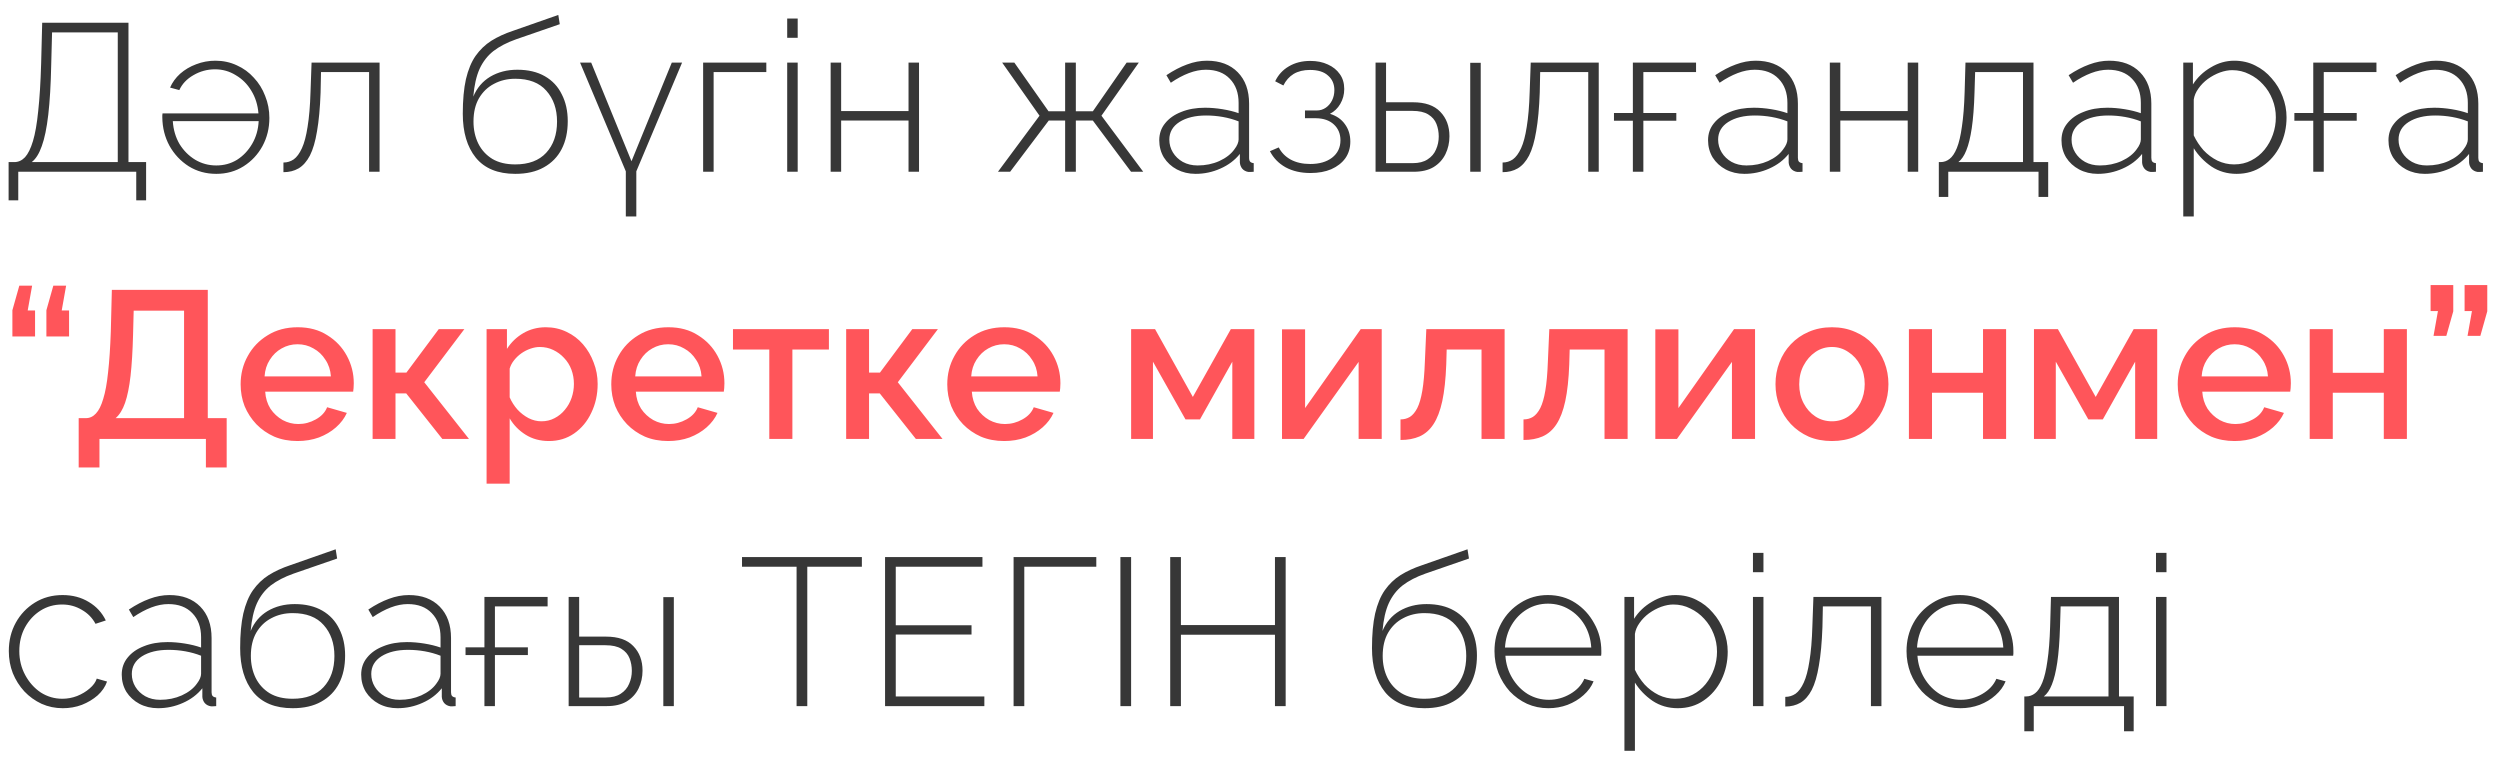 <?xml version="1.0" encoding="UTF-8"?> <svg xmlns="http://www.w3.org/2000/svg" width="131" height="40" viewBox="0 0 131 40" fill="none"><path d="M0.451 10.496V8.494H0.748C0.961 8.494 1.148 8.41 1.309 8.241C1.47 8.065 1.61 7.783 1.727 7.394C1.844 7.005 1.936 6.481 2.002 5.821C2.075 5.154 2.127 4.321 2.156 3.324L2.211 1.19H6.732V8.494H7.656V10.496H7.139V9H0.957V10.496H0.451ZM1.661 8.494H6.171V1.696H2.728L2.684 3.379C2.662 4.435 2.611 5.311 2.53 6.008C2.449 6.705 2.336 7.255 2.189 7.658C2.05 8.054 1.874 8.333 1.661 8.494ZM11.332 9.11C10.797 9.11 10.316 8.978 9.891 8.714C9.466 8.443 9.128 8.083 8.879 7.636C8.637 7.189 8.512 6.694 8.505 6.151C8.505 6.122 8.505 6.089 8.505 6.052C8.512 6.008 8.516 5.971 8.516 5.942H13.543C13.506 5.495 13.382 5.099 13.169 4.754C12.964 4.409 12.692 4.138 12.355 3.94C12.025 3.735 11.662 3.632 11.266 3.632C10.863 3.632 10.485 3.735 10.133 3.94C9.788 4.138 9.543 4.398 9.396 4.721L8.912 4.589C9.029 4.318 9.205 4.076 9.44 3.863C9.682 3.65 9.961 3.485 10.276 3.368C10.599 3.243 10.936 3.181 11.288 3.181C11.691 3.181 12.065 3.262 12.41 3.423C12.755 3.577 13.052 3.793 13.301 4.072C13.558 4.343 13.756 4.662 13.895 5.029C14.042 5.388 14.115 5.773 14.115 6.184C14.115 6.719 13.994 7.211 13.752 7.658C13.51 8.098 13.18 8.45 12.762 8.714C12.344 8.978 11.867 9.11 11.332 9.11ZM11.332 8.67C11.735 8.67 12.098 8.571 12.421 8.373C12.744 8.168 13.008 7.889 13.213 7.537C13.418 7.185 13.532 6.789 13.554 6.349H9.055C9.084 6.796 9.202 7.196 9.407 7.548C9.62 7.893 9.895 8.168 10.232 8.373C10.569 8.571 10.936 8.67 11.332 8.67ZM14.852 9.022V8.516C15.05 8.516 15.23 8.461 15.391 8.351C15.553 8.234 15.695 8.039 15.82 7.768C15.945 7.497 16.044 7.123 16.117 6.646C16.198 6.162 16.249 5.553 16.271 4.82L16.326 3.28H19.89V9H19.34V3.775H16.821L16.799 4.853C16.77 5.66 16.707 6.334 16.612 6.877C16.524 7.412 16.399 7.838 16.238 8.153C16.077 8.461 15.879 8.685 15.644 8.824C15.417 8.956 15.153 9.022 14.852 9.022ZM27 9.11C26.084 9.11 25.394 8.828 24.932 8.263C24.478 7.698 24.25 6.932 24.25 5.964C24.25 5.245 24.305 4.64 24.415 4.149C24.533 3.65 24.701 3.243 24.921 2.928C25.149 2.605 25.424 2.341 25.746 2.136C26.076 1.931 26.45 1.758 26.868 1.619L29.255 0.783L29.332 1.267L27.044 2.059C26.568 2.228 26.172 2.433 25.856 2.675C25.548 2.917 25.306 3.229 25.13 3.61C24.962 3.984 24.852 4.468 24.8 5.062C24.991 4.607 25.288 4.259 25.691 4.017C26.102 3.775 26.575 3.654 27.11 3.654C27.675 3.654 28.155 3.768 28.551 3.995C28.947 4.222 29.244 4.541 29.442 4.952C29.648 5.355 29.75 5.821 29.75 6.349C29.75 6.914 29.644 7.401 29.431 7.812C29.219 8.223 28.907 8.542 28.496 8.769C28.093 8.996 27.594 9.11 27 9.11ZM27 8.615C27.704 8.615 28.243 8.413 28.617 8.01C28.999 7.599 29.189 7.053 29.189 6.371C29.189 5.711 29.002 5.172 28.628 4.754C28.262 4.336 27.719 4.127 27 4.127C26.59 4.127 26.219 4.215 25.889 4.391C25.559 4.56 25.295 4.813 25.097 5.15C24.907 5.48 24.811 5.887 24.811 6.371C24.811 6.796 24.896 7.181 25.064 7.526C25.233 7.863 25.479 8.131 25.801 8.329C26.124 8.52 26.524 8.615 27 8.615ZM32.793 11.343V8.978L30.395 3.28H30.978L33.09 8.45L35.202 3.28H35.741L33.343 8.978V11.343H32.793ZM36.844 9V3.28H40.155V3.775H37.394V9H36.844ZM41.249 9V3.28H41.799V9H41.249ZM41.249 1.982V0.97H41.799V1.982H41.249ZM43.526 9V3.28H44.076V5.821H47.607V3.28H48.157V9H47.607V6.316H44.076V9H43.526ZM52.293 9L54.471 6.063L52.513 3.28H53.151L54.944 5.832H55.813V3.28H56.374V5.832H57.265L59.036 3.28H59.674L57.716 6.063L59.905 9H59.267L57.265 6.316H56.374V9H55.813V6.316H54.955L52.931 9H52.293ZM60.745 7.35C60.745 7.005 60.848 6.708 61.053 6.459C61.259 6.202 61.541 6.004 61.9 5.865C62.26 5.718 62.674 5.645 63.143 5.645C63.437 5.645 63.741 5.671 64.056 5.722C64.372 5.773 64.654 5.843 64.903 5.931V5.392C64.903 4.864 64.749 4.442 64.441 4.127C64.141 3.812 63.723 3.654 63.187 3.654C62.901 3.654 62.604 3.713 62.296 3.83C61.988 3.947 61.673 4.116 61.35 4.336L61.119 3.94C61.493 3.691 61.853 3.504 62.197 3.379C62.549 3.247 62.898 3.181 63.242 3.181C63.924 3.181 64.463 3.383 64.859 3.786C65.255 4.189 65.453 4.739 65.453 5.436V8.274C65.453 8.362 65.472 8.428 65.508 8.472C65.552 8.516 65.615 8.542 65.695 8.549V9C65.629 9.007 65.574 9.011 65.53 9.011C65.486 9.011 65.45 9.011 65.42 9.011C65.281 8.989 65.171 8.93 65.09 8.835C65.017 8.74 64.977 8.633 64.969 8.516V8.065C64.705 8.395 64.364 8.652 63.946 8.835C63.536 9.018 63.103 9.11 62.648 9.11C62.289 9.11 61.963 9.033 61.669 8.879C61.383 8.725 61.156 8.516 60.987 8.252C60.826 7.981 60.745 7.68 60.745 7.35ZM64.683 7.823C64.757 7.728 64.812 7.636 64.848 7.548C64.885 7.46 64.903 7.379 64.903 7.306V6.36C64.639 6.257 64.364 6.18 64.078 6.129C63.792 6.078 63.499 6.052 63.198 6.052C62.626 6.052 62.161 6.166 61.801 6.393C61.449 6.62 61.273 6.928 61.273 7.317C61.273 7.559 61.336 7.783 61.46 7.988C61.585 8.193 61.757 8.358 61.977 8.483C62.205 8.608 62.465 8.67 62.758 8.67C63.169 8.67 63.547 8.593 63.891 8.439C64.243 8.278 64.507 8.072 64.683 7.823ZM68.667 9.066C68.168 9.066 67.735 8.967 67.369 8.769C67.002 8.564 66.727 8.281 66.544 7.922L67.006 7.724C67.145 7.995 67.354 8.208 67.633 8.362C67.919 8.516 68.26 8.593 68.656 8.593C69.132 8.593 69.514 8.483 69.8 8.263C70.093 8.036 70.24 7.731 70.24 7.35C70.24 7.013 70.126 6.738 69.899 6.525C69.671 6.312 69.36 6.202 68.964 6.195H68.381V5.788H69.008C69.176 5.788 69.33 5.74 69.47 5.645C69.609 5.55 69.719 5.421 69.8 5.26C69.88 5.099 69.921 4.919 69.921 4.721C69.921 4.406 69.811 4.153 69.591 3.962C69.378 3.764 69.063 3.665 68.645 3.665C68.307 3.665 68.021 3.735 67.787 3.874C67.559 4.013 67.38 4.215 67.248 4.479L66.819 4.259C66.98 3.922 67.218 3.661 67.534 3.478C67.856 3.287 68.23 3.192 68.656 3.192C69.008 3.192 69.316 3.254 69.58 3.379C69.844 3.496 70.053 3.665 70.207 3.885C70.361 4.098 70.438 4.358 70.438 4.666C70.438 4.952 70.368 5.212 70.229 5.447C70.097 5.674 69.917 5.847 69.69 5.964C70.027 6.067 70.287 6.246 70.471 6.503C70.661 6.76 70.757 7.064 70.757 7.416C70.757 7.753 70.669 8.047 70.493 8.296C70.317 8.538 70.071 8.729 69.756 8.868C69.448 9 69.085 9.066 68.667 9.066ZM72.079 9V3.28H72.629V5.359H74.037C74.675 5.359 75.151 5.524 75.467 5.854C75.789 6.184 75.951 6.613 75.951 7.141C75.951 7.478 75.881 7.79 75.742 8.076C75.602 8.362 75.393 8.589 75.115 8.758C74.843 8.919 74.499 9 74.081 9H72.079ZM72.629 8.549H74.026C74.348 8.549 74.609 8.483 74.807 8.351C75.012 8.219 75.159 8.047 75.247 7.834C75.342 7.621 75.39 7.394 75.39 7.152C75.39 6.917 75.349 6.697 75.269 6.492C75.188 6.287 75.045 6.122 74.84 5.997C74.642 5.872 74.363 5.81 74.004 5.81H72.629V8.549ZM77.04 9V3.291H77.59V9H77.04ZM78.736 9.022V8.516C78.934 8.516 79.114 8.461 79.275 8.351C79.436 8.234 79.579 8.039 79.704 7.768C79.829 7.497 79.928 7.123 80.001 6.646C80.082 6.162 80.133 5.553 80.155 4.82L80.21 3.28H83.774V9H83.224V3.775H80.705L80.683 4.853C80.654 5.66 80.591 6.334 80.496 6.877C80.408 7.412 80.283 7.838 80.122 8.153C79.961 8.461 79.763 8.685 79.528 8.824C79.301 8.956 79.037 9.022 78.736 9.022ZM84.572 6.327V5.92H87.839V6.327H84.572ZM85.562 9V3.28H88.873V3.775H86.112V9H85.562ZM89.502 7.35C89.502 7.005 89.605 6.708 89.81 6.459C90.016 6.202 90.298 6.004 90.657 5.865C91.016 5.718 91.431 5.645 91.9 5.645C92.194 5.645 92.498 5.671 92.813 5.722C93.129 5.773 93.411 5.843 93.66 5.931V5.392C93.66 4.864 93.506 4.442 93.198 4.127C92.897 3.812 92.48 3.654 91.944 3.654C91.658 3.654 91.361 3.713 91.053 3.83C90.745 3.947 90.43 4.116 90.107 4.336L89.876 3.94C90.25 3.691 90.609 3.504 90.954 3.379C91.306 3.247 91.654 3.181 91.999 3.181C92.681 3.181 93.22 3.383 93.616 3.786C94.012 4.189 94.21 4.739 94.21 5.436V8.274C94.21 8.362 94.228 8.428 94.265 8.472C94.309 8.516 94.371 8.542 94.452 8.549V9C94.386 9.007 94.331 9.011 94.287 9.011C94.243 9.011 94.207 9.011 94.177 9.011C94.038 8.989 93.928 8.93 93.847 8.835C93.774 8.74 93.734 8.633 93.726 8.516V8.065C93.462 8.395 93.121 8.652 92.703 8.835C92.293 9.018 91.86 9.11 91.405 9.11C91.046 9.11 90.719 9.033 90.426 8.879C90.14 8.725 89.913 8.516 89.744 8.252C89.583 7.981 89.502 7.68 89.502 7.35ZM93.44 7.823C93.513 7.728 93.569 7.636 93.605 7.548C93.642 7.46 93.66 7.379 93.66 7.306V6.36C93.396 6.257 93.121 6.18 92.835 6.129C92.549 6.078 92.256 6.052 91.955 6.052C91.383 6.052 90.918 6.166 90.558 6.393C90.206 6.62 90.03 6.928 90.03 7.317C90.03 7.559 90.093 7.783 90.217 7.988C90.342 8.193 90.514 8.358 90.734 8.483C90.962 8.608 91.222 8.67 91.515 8.67C91.926 8.67 92.303 8.593 92.648 8.439C93 8.278 93.264 8.072 93.44 7.823ZM95.883 9V3.28H96.433V5.821H99.964V3.28H100.514V9H99.964V6.316H96.433V9H95.883ZM101.594 10.32V8.494H101.682C101.858 8.494 102.016 8.439 102.155 8.329C102.302 8.219 102.43 8.028 102.54 7.757C102.65 7.486 102.738 7.112 102.804 6.635C102.877 6.158 102.925 5.553 102.947 4.82L102.991 3.28H106.555V8.494H107.325V10.32H106.819V9H102.089V10.32H101.594ZM102.617 8.494H106.005V3.775H103.497L103.464 4.853C103.442 5.594 103.394 6.213 103.321 6.712C103.248 7.203 103.152 7.592 103.035 7.878C102.925 8.157 102.786 8.362 102.617 8.494ZM108.022 7.35C108.022 7.005 108.124 6.708 108.33 6.459C108.535 6.202 108.817 6.004 109.177 5.865C109.536 5.718 109.95 5.645 110.42 5.645C110.713 5.645 111.017 5.671 111.333 5.722C111.648 5.773 111.93 5.843 112.18 5.931V5.392C112.18 4.864 112.026 4.442 111.718 4.127C111.417 3.812 110.999 3.654 110.464 3.654C110.178 3.654 109.881 3.713 109.573 3.83C109.265 3.947 108.949 4.116 108.627 4.336L108.396 3.94C108.77 3.691 109.129 3.504 109.474 3.379C109.826 3.247 110.174 3.181 110.519 3.181C111.201 3.181 111.74 3.383 112.136 3.786C112.532 4.189 112.73 4.739 112.73 5.436V8.274C112.73 8.362 112.748 8.428 112.785 8.472C112.829 8.516 112.891 8.542 112.972 8.549V9C112.906 9.007 112.851 9.011 112.807 9.011C112.763 9.011 112.726 9.011 112.697 9.011C112.557 8.989 112.447 8.93 112.367 8.835C112.293 8.74 112.253 8.633 112.246 8.516V8.065C111.982 8.395 111.641 8.652 111.223 8.835C110.812 9.018 110.379 9.11 109.925 9.11C109.565 9.11 109.239 9.033 108.946 8.879C108.66 8.725 108.432 8.516 108.264 8.252C108.102 7.981 108.022 7.68 108.022 7.35ZM111.96 7.823C112.033 7.728 112.088 7.636 112.125 7.548C112.161 7.46 112.18 7.379 112.18 7.306V6.36C111.916 6.257 111.641 6.18 111.355 6.129C111.069 6.078 110.775 6.052 110.475 6.052C109.903 6.052 109.437 6.166 109.078 6.393C108.726 6.62 108.55 6.928 108.55 7.317C108.55 7.559 108.612 7.783 108.737 7.988C108.861 8.193 109.034 8.358 109.254 8.483C109.481 8.608 109.741 8.67 110.035 8.67C110.445 8.67 110.823 8.593 111.168 8.439C111.52 8.278 111.784 8.072 111.96 7.823ZM117.197 9.11C116.706 9.11 116.266 8.982 115.877 8.725C115.496 8.461 115.188 8.142 114.953 7.768V11.343H114.403V3.28H114.909V4.424C115.144 4.057 115.455 3.76 115.844 3.533C116.233 3.298 116.643 3.181 117.076 3.181C117.479 3.181 117.846 3.265 118.176 3.434C118.506 3.595 118.792 3.819 119.034 4.105C119.283 4.384 119.474 4.699 119.606 5.051C119.745 5.403 119.815 5.77 119.815 6.151C119.815 6.679 119.705 7.17 119.485 7.625C119.265 8.072 118.957 8.432 118.561 8.703C118.172 8.974 117.718 9.11 117.197 9.11ZM117.065 8.615C117.402 8.615 117.703 8.545 117.967 8.406C118.238 8.267 118.469 8.08 118.66 7.845C118.851 7.61 118.997 7.346 119.1 7.053C119.203 6.76 119.254 6.459 119.254 6.151C119.254 5.821 119.195 5.509 119.078 5.216C118.961 4.915 118.796 4.651 118.583 4.424C118.378 4.197 118.136 4.017 117.857 3.885C117.586 3.746 117.289 3.676 116.966 3.676C116.768 3.676 116.555 3.716 116.328 3.797C116.108 3.878 115.895 3.991 115.69 4.138C115.492 4.285 115.327 4.453 115.195 4.644C115.063 4.827 114.982 5.018 114.953 5.216V7.097C115.085 7.376 115.254 7.632 115.459 7.867C115.672 8.094 115.917 8.278 116.196 8.417C116.475 8.549 116.764 8.615 117.065 8.615ZM120.225 6.327V5.92H123.492V6.327H120.225ZM121.215 9V3.28H124.526V3.775H121.765V9H121.215ZM125.156 7.35C125.156 7.005 125.258 6.708 125.464 6.459C125.669 6.202 125.951 6.004 126.311 5.865C126.67 5.718 127.084 5.645 127.554 5.645C127.847 5.645 128.151 5.671 128.467 5.722C128.782 5.773 129.064 5.843 129.314 5.931V5.392C129.314 4.864 129.16 4.442 128.852 4.127C128.551 3.812 128.133 3.654 127.598 3.654C127.312 3.654 127.015 3.713 126.707 3.83C126.399 3.947 126.083 4.116 125.761 4.336L125.53 3.94C125.904 3.691 126.263 3.504 126.608 3.379C126.96 3.247 127.308 3.181 127.653 3.181C128.335 3.181 128.874 3.383 129.27 3.786C129.666 4.189 129.864 4.739 129.864 5.436V8.274C129.864 8.362 129.882 8.428 129.919 8.472C129.963 8.516 130.025 8.542 130.106 8.549V9C130.04 9.007 129.985 9.011 129.941 9.011C129.897 9.011 129.86 9.011 129.831 9.011C129.691 8.989 129.581 8.93 129.501 8.835C129.427 8.74 129.387 8.633 129.38 8.516V8.065C129.116 8.395 128.775 8.652 128.357 8.835C127.946 9.018 127.513 9.11 127.059 9.11C126.699 9.11 126.373 9.033 126.08 8.879C125.794 8.725 125.566 8.516 125.398 8.252C125.236 7.981 125.156 7.68 125.156 7.35ZM129.094 7.823C129.167 7.728 129.222 7.636 129.259 7.548C129.295 7.46 129.314 7.379 129.314 7.306V6.36C129.05 6.257 128.775 6.18 128.489 6.129C128.203 6.078 127.909 6.052 127.609 6.052C127.037 6.052 126.571 6.166 126.212 6.393C125.86 6.62 125.684 6.928 125.684 7.317C125.684 7.559 125.746 7.783 125.871 7.988C125.995 8.193 126.168 8.358 126.388 8.483C126.615 8.608 126.875 8.67 127.169 8.67C127.579 8.67 127.957 8.593 128.302 8.439C128.654 8.278 128.918 8.072 129.094 7.823ZM3.289 37.11C2.893 37.11 2.523 37.033 2.178 36.879C1.833 36.718 1.533 36.501 1.276 36.23C1.019 35.951 0.818 35.632 0.671 35.273C0.532 34.914 0.462 34.529 0.462 34.118C0.462 33.568 0.583 33.073 0.825 32.633C1.067 32.193 1.401 31.841 1.826 31.577C2.251 31.313 2.735 31.181 3.278 31.181C3.799 31.181 4.257 31.302 4.653 31.544C5.049 31.779 5.346 32.101 5.544 32.512L5.005 32.688C4.836 32.373 4.594 32.127 4.279 31.951C3.971 31.768 3.63 31.676 3.256 31.676C2.838 31.676 2.46 31.782 2.123 31.995C1.786 32.208 1.514 32.501 1.309 32.875C1.111 33.242 1.012 33.656 1.012 34.118C1.012 34.573 1.115 34.991 1.32 35.372C1.525 35.753 1.797 36.058 2.134 36.285C2.479 36.505 2.856 36.615 3.267 36.615C3.531 36.615 3.788 36.567 4.037 36.472C4.294 36.369 4.514 36.237 4.697 36.076C4.888 35.915 5.012 35.742 5.071 35.559L5.61 35.713C5.515 35.984 5.35 36.226 5.115 36.439C4.88 36.644 4.605 36.809 4.29 36.934C3.982 37.051 3.648 37.11 3.289 37.11ZM6.379 35.35C6.379 35.005 6.482 34.708 6.687 34.459C6.892 34.202 7.175 34.004 7.534 33.865C7.893 33.718 8.308 33.645 8.777 33.645C9.07 33.645 9.375 33.671 9.69 33.722C10.005 33.773 10.288 33.843 10.537 33.931V33.392C10.537 32.864 10.383 32.442 10.075 32.127C9.774 31.812 9.356 31.654 8.821 31.654C8.535 31.654 8.238 31.713 7.93 31.83C7.622 31.947 7.307 32.116 6.984 32.336L6.753 31.94C7.127 31.691 7.486 31.504 7.831 31.379C8.183 31.247 8.531 31.181 8.876 31.181C9.558 31.181 10.097 31.383 10.493 31.786C10.889 32.189 11.087 32.739 11.087 33.436V36.274C11.087 36.362 11.105 36.428 11.142 36.472C11.186 36.516 11.248 36.542 11.329 36.549V37C11.263 37.007 11.208 37.011 11.164 37.011C11.12 37.011 11.084 37.011 11.054 37.011C10.915 36.989 10.805 36.93 10.724 36.835C10.651 36.74 10.611 36.633 10.603 36.516V36.065C10.339 36.395 9.998 36.652 9.58 36.835C9.169 37.018 8.737 37.11 8.282 37.11C7.923 37.11 7.596 37.033 7.303 36.879C7.017 36.725 6.79 36.516 6.621 36.252C6.46 35.981 6.379 35.68 6.379 35.35ZM10.317 35.823C10.39 35.728 10.445 35.636 10.482 35.548C10.519 35.46 10.537 35.379 10.537 35.306V34.36C10.273 34.257 9.998 34.18 9.712 34.129C9.426 34.078 9.133 34.052 8.832 34.052C8.26 34.052 7.794 34.166 7.435 34.393C7.083 34.62 6.907 34.928 6.907 35.317C6.907 35.559 6.969 35.783 7.094 35.988C7.219 36.193 7.391 36.358 7.611 36.483C7.838 36.608 8.099 36.67 8.392 36.67C8.803 36.67 9.18 36.593 9.525 36.439C9.877 36.278 10.141 36.072 10.317 35.823ZM15.334 37.11C14.418 37.11 13.728 36.828 13.266 36.263C12.812 35.698 12.584 34.932 12.584 33.964C12.584 33.245 12.639 32.64 12.749 32.149C12.867 31.65 13.035 31.243 13.255 30.928C13.483 30.605 13.758 30.341 14.08 30.136C14.41 29.931 14.784 29.758 15.202 29.619L17.589 28.783L17.666 29.267L15.378 30.059C14.902 30.228 14.506 30.433 14.19 30.675C13.882 30.917 13.64 31.229 13.464 31.61C13.296 31.984 13.186 32.468 13.134 33.062C13.325 32.607 13.622 32.259 14.025 32.017C14.436 31.775 14.909 31.654 15.444 31.654C16.009 31.654 16.489 31.768 16.885 31.995C17.281 32.222 17.578 32.541 17.776 32.952C17.982 33.355 18.084 33.821 18.084 34.349C18.084 34.914 17.978 35.401 17.765 35.812C17.553 36.223 17.241 36.542 16.83 36.769C16.427 36.996 15.928 37.11 15.334 37.11ZM15.334 36.615C16.038 36.615 16.577 36.413 16.951 36.01C17.333 35.599 17.523 35.053 17.523 34.371C17.523 33.711 17.336 33.172 16.962 32.754C16.596 32.336 16.053 32.127 15.334 32.127C14.924 32.127 14.553 32.215 14.223 32.391C13.893 32.56 13.629 32.813 13.431 33.15C13.241 33.48 13.145 33.887 13.145 34.371C13.145 34.796 13.23 35.181 13.398 35.526C13.567 35.863 13.813 36.131 14.135 36.329C14.458 36.52 14.858 36.615 15.334 36.615ZM18.926 35.35C18.926 35.005 19.029 34.708 19.234 34.459C19.439 34.202 19.722 34.004 20.081 33.865C20.44 33.718 20.855 33.645 21.324 33.645C21.617 33.645 21.922 33.671 22.237 33.722C22.552 33.773 22.835 33.843 23.084 33.931V33.392C23.084 32.864 22.93 32.442 22.622 32.127C22.321 31.812 21.903 31.654 21.368 31.654C21.082 31.654 20.785 31.713 20.477 31.83C20.169 31.947 19.854 32.116 19.531 32.336L19.3 31.94C19.674 31.691 20.033 31.504 20.378 31.379C20.73 31.247 21.078 31.181 21.423 31.181C22.105 31.181 22.644 31.383 23.04 31.786C23.436 32.189 23.634 32.739 23.634 33.436V36.274C23.634 36.362 23.652 36.428 23.689 36.472C23.733 36.516 23.795 36.542 23.876 36.549V37C23.81 37.007 23.755 37.011 23.711 37.011C23.667 37.011 23.63 37.011 23.601 37.011C23.462 36.989 23.352 36.93 23.271 36.835C23.198 36.74 23.157 36.633 23.15 36.516V36.065C22.886 36.395 22.545 36.652 22.127 36.835C21.716 37.018 21.284 37.11 20.829 37.11C20.47 37.11 20.143 37.033 19.85 36.879C19.564 36.725 19.337 36.516 19.168 36.252C19.007 35.981 18.926 35.68 18.926 35.35ZM22.864 35.823C22.937 35.728 22.992 35.636 23.029 35.548C23.066 35.46 23.084 35.379 23.084 35.306V34.36C22.82 34.257 22.545 34.18 22.259 34.129C21.973 34.078 21.68 34.052 21.379 34.052C20.807 34.052 20.341 34.166 19.982 34.393C19.63 34.62 19.454 34.928 19.454 35.317C19.454 35.559 19.516 35.783 19.641 35.988C19.766 36.193 19.938 36.358 20.158 36.483C20.385 36.608 20.646 36.67 20.939 36.67C21.35 36.67 21.727 36.593 22.072 36.439C22.424 36.278 22.688 36.072 22.864 35.823ZM24.394 34.327V33.92H27.661V34.327H24.394ZM25.384 37V31.28H28.695V31.775H25.934V37H25.384ZM29.797 37V31.28H30.348V33.359H31.756C32.394 33.359 32.87 33.524 33.185 33.854C33.508 34.184 33.669 34.613 33.669 35.141C33.669 35.478 33.6 35.79 33.461 36.076C33.321 36.362 33.112 36.589 32.834 36.758C32.562 36.919 32.218 37 31.799 37H29.797ZM30.348 36.549H31.744C32.067 36.549 32.328 36.483 32.526 36.351C32.731 36.219 32.877 36.047 32.965 35.834C33.061 35.621 33.108 35.394 33.108 35.152C33.108 34.917 33.068 34.697 32.987 34.492C32.907 34.287 32.764 34.122 32.559 33.997C32.361 33.872 32.082 33.81 31.723 33.81H30.348V36.549ZM34.758 37V31.291H35.309V37H34.758ZM45.162 29.696H42.302V37H41.741V29.696H38.881V29.19H45.162V29.696ZM51.58 36.494V37H46.377V29.19H51.48V29.696H46.938V32.765H50.908V33.249H46.938V36.494H51.58ZM53.112 37V29.19H57.446V29.696H53.673V37H53.112ZM58.709 37V29.19H59.27V37H58.709ZM67.369 29.19V37H66.808V33.26H61.88V37H61.319V29.19H61.88V32.754H66.808V29.19H67.369ZM74.642 37.11C73.725 37.11 73.036 36.828 72.574 36.263C72.119 35.698 71.892 34.932 71.892 33.964C71.892 33.245 71.947 32.64 72.057 32.149C72.174 31.65 72.343 31.243 72.563 30.928C72.79 30.605 73.065 30.341 73.388 30.136C73.718 29.931 74.092 29.758 74.51 29.619L76.897 28.783L76.974 29.267L74.686 30.059C74.209 30.228 73.813 30.433 73.498 30.675C73.19 30.917 72.948 31.229 72.772 31.61C72.603 31.984 72.493 32.468 72.442 33.062C72.633 32.607 72.93 32.259 73.333 32.017C73.744 31.775 74.217 31.654 74.752 31.654C75.317 31.654 75.797 31.768 76.193 31.995C76.589 32.222 76.886 32.541 77.084 32.952C77.289 33.355 77.392 33.821 77.392 34.349C77.392 34.914 77.286 35.401 77.073 35.812C76.86 36.223 76.549 36.542 76.138 36.769C75.735 36.996 75.236 37.11 74.642 37.11ZM74.642 36.615C75.346 36.615 75.885 36.413 76.259 36.01C76.64 35.599 76.831 35.053 76.831 34.371C76.831 33.711 76.644 33.172 76.27 32.754C75.903 32.336 75.361 32.127 74.642 32.127C74.231 32.127 73.861 32.215 73.531 32.391C73.201 32.56 72.937 32.813 72.739 33.15C72.548 33.48 72.453 33.887 72.453 34.371C72.453 34.796 72.537 35.181 72.706 35.526C72.875 35.863 73.12 36.131 73.443 36.329C73.766 36.52 74.165 36.615 74.642 36.615ZM81.138 37.11C80.734 37.11 80.36 37.033 80.016 36.879C79.671 36.718 79.37 36.501 79.114 36.23C78.864 35.951 78.666 35.632 78.52 35.273C78.38 34.906 78.311 34.521 78.311 34.118C78.311 33.575 78.432 33.084 78.674 32.644C78.916 32.204 79.249 31.852 79.675 31.588C80.1 31.317 80.577 31.181 81.105 31.181C81.647 31.181 82.128 31.317 82.546 31.588C82.964 31.859 83.294 32.219 83.536 32.666C83.785 33.106 83.91 33.59 83.91 34.118C83.91 34.162 83.91 34.206 83.91 34.25C83.91 34.294 83.906 34.331 83.899 34.36H78.883C78.912 34.793 79.033 35.185 79.246 35.537C79.458 35.889 79.73 36.168 80.06 36.373C80.397 36.571 80.764 36.67 81.16 36.67C81.556 36.67 81.93 36.567 82.282 36.362C82.634 36.157 82.879 35.893 83.019 35.57L83.503 35.702C83.393 35.973 83.217 36.215 82.975 36.428C82.74 36.641 82.461 36.809 82.139 36.934C81.823 37.051 81.49 37.11 81.138 37.11ZM78.861 33.931H83.382C83.352 33.484 83.235 33.088 83.03 32.743C82.824 32.398 82.553 32.127 82.216 31.929C81.886 31.731 81.519 31.632 81.116 31.632C80.712 31.632 80.346 31.731 80.016 31.929C79.686 32.127 79.418 32.398 79.213 32.743C79.007 33.088 78.89 33.484 78.861 33.931ZM87.914 37.11C87.422 37.11 86.982 36.982 86.594 36.725C86.212 36.461 85.904 36.142 85.67 35.768V39.343H85.12V31.28H85.626V32.424C85.86 32.057 86.172 31.76 86.561 31.533C86.949 31.298 87.36 31.181 87.793 31.181C88.196 31.181 88.563 31.265 88.893 31.434C89.223 31.595 89.509 31.819 89.751 32.105C90 32.384 90.191 32.699 90.323 33.051C90.462 33.403 90.532 33.77 90.532 34.151C90.532 34.679 90.422 35.17 90.202 35.625C89.982 36.072 89.674 36.432 89.278 36.703C88.889 36.974 88.434 37.11 87.914 37.11ZM87.782 36.615C88.119 36.615 88.42 36.545 88.684 36.406C88.955 36.267 89.186 36.08 89.377 35.845C89.567 35.61 89.714 35.346 89.817 35.053C89.919 34.76 89.971 34.459 89.971 34.151C89.971 33.821 89.912 33.509 89.795 33.216C89.677 32.915 89.512 32.651 89.3 32.424C89.094 32.197 88.852 32.017 88.574 31.885C88.302 31.746 88.005 31.676 87.683 31.676C87.485 31.676 87.272 31.716 87.045 31.797C86.825 31.878 86.612 31.991 86.407 32.138C86.209 32.285 86.044 32.453 85.912 32.644C85.78 32.827 85.699 33.018 85.67 33.216V35.097C85.802 35.376 85.97 35.632 86.176 35.867C86.388 36.094 86.634 36.278 86.913 36.417C87.191 36.549 87.481 36.615 87.782 36.615ZM91.855 37V31.28H92.405V37H91.855ZM91.855 29.982V28.97H92.405V29.982H91.855ZM93.549 37.022V36.516C93.747 36.516 93.927 36.461 94.088 36.351C94.25 36.234 94.393 36.039 94.517 35.768C94.642 35.497 94.741 35.123 94.814 34.646C94.895 34.162 94.946 33.553 94.968 32.82L95.023 31.28H98.587V37H98.037V31.775H95.518L95.496 32.853C95.467 33.66 95.405 34.334 95.309 34.877C95.221 35.412 95.097 35.838 94.935 36.153C94.774 36.461 94.576 36.685 94.341 36.824C94.114 36.956 93.85 37.022 93.549 37.022ZM102.729 37.11C102.326 37.11 101.952 37.033 101.607 36.879C101.263 36.718 100.962 36.501 100.705 36.23C100.456 35.951 100.258 35.632 100.111 35.273C99.972 34.906 99.902 34.521 99.902 34.118C99.902 33.575 100.023 33.084 100.265 32.644C100.507 32.204 100.841 31.852 101.266 31.588C101.692 31.317 102.168 31.181 102.696 31.181C103.239 31.181 103.719 31.317 104.137 31.588C104.555 31.859 104.885 32.219 105.127 32.666C105.377 33.106 105.501 33.59 105.501 34.118C105.501 34.162 105.501 34.206 105.501 34.25C105.501 34.294 105.498 34.331 105.49 34.36H100.474C100.504 34.793 100.625 35.185 100.837 35.537C101.05 35.889 101.321 36.168 101.651 36.373C101.989 36.571 102.355 36.67 102.751 36.67C103.147 36.67 103.521 36.567 103.873 36.362C104.225 36.157 104.471 35.893 104.61 35.57L105.094 35.702C104.984 35.973 104.808 36.215 104.566 36.428C104.332 36.641 104.053 36.809 103.73 36.934C103.415 37.051 103.081 37.11 102.729 37.11ZM100.452 33.931H104.973C104.944 33.484 104.827 33.088 104.621 32.743C104.416 32.398 104.145 32.127 103.807 31.929C103.477 31.731 103.111 31.632 102.707 31.632C102.304 31.632 101.937 31.731 101.607 31.929C101.277 32.127 101.01 32.398 100.804 32.743C100.599 33.088 100.482 33.484 100.452 33.931ZM106.074 38.32V36.494H106.162C106.338 36.494 106.495 36.439 106.635 36.329C106.781 36.219 106.91 36.028 107.02 35.757C107.13 35.486 107.218 35.112 107.284 34.635C107.357 34.158 107.405 33.553 107.427 32.82L107.471 31.28H111.035V36.494H111.805V38.32H111.299V37H106.569V38.32H106.074ZM107.097 36.494H110.485V31.775H107.977L107.944 32.853C107.922 33.594 107.874 34.213 107.801 34.712C107.727 35.203 107.632 35.592 107.515 35.878C107.405 36.157 107.265 36.362 107.097 36.494ZM112.974 37V31.28H113.524V37H112.974ZM112.974 29.982V28.97H113.524V29.982H112.974Z" fill="#373737"></path><path d="M1.683 14.97L1.452 16.268H1.837V17.632H0.649V16.257L1.012 14.97H1.683ZM3.465 14.97L3.234 16.268H3.619V17.632H2.431V16.257L2.794 14.97H3.465ZM4.123 24.496V21.911H4.497C4.702 21.911 4.878 21.83 5.025 21.669C5.179 21.508 5.307 21.251 5.41 20.899C5.52 20.547 5.604 20.085 5.663 19.513C5.729 18.934 5.776 18.226 5.806 17.39L5.861 15.19H10.888V21.911H11.878V24.496H10.789V23H5.212V24.496H4.123ZM6.059 21.911H9.645V16.279H7.005L6.972 17.555C6.95 18.398 6.906 19.113 6.84 19.7C6.774 20.279 6.678 20.749 6.554 21.108C6.429 21.467 6.264 21.735 6.059 21.911ZM15.59 23.11C15.143 23.11 14.736 23.033 14.369 22.879C14.009 22.718 13.698 22.501 13.434 22.23C13.17 21.951 12.964 21.636 12.818 21.284C12.678 20.925 12.609 20.543 12.609 20.14C12.609 19.597 12.733 19.102 12.983 18.655C13.232 18.2 13.581 17.837 14.028 17.566C14.475 17.287 14.999 17.148 15.601 17.148C16.202 17.148 16.719 17.287 17.152 17.566C17.592 17.837 17.933 18.197 18.175 18.644C18.417 19.091 18.538 19.572 18.538 20.085C18.538 20.173 18.534 20.257 18.527 20.338C18.52 20.411 18.512 20.474 18.505 20.525H13.896C13.918 20.862 14.009 21.159 14.171 21.416C14.339 21.665 14.552 21.863 14.809 22.01C15.066 22.149 15.341 22.219 15.634 22.219C15.957 22.219 16.261 22.138 16.547 21.977C16.84 21.816 17.038 21.603 17.141 21.339L18.175 21.636C18.05 21.915 17.86 22.168 17.603 22.395C17.354 22.615 17.056 22.791 16.712 22.923C16.367 23.048 15.993 23.11 15.59 23.11ZM13.863 19.722H17.339C17.317 19.392 17.221 19.102 17.053 18.853C16.892 18.596 16.683 18.398 16.426 18.259C16.177 18.112 15.898 18.039 15.59 18.039C15.289 18.039 15.011 18.112 14.754 18.259C14.505 18.398 14.299 18.596 14.138 18.853C13.976 19.102 13.885 19.392 13.863 19.722ZM19.525 23V17.247H20.724V19.524H21.296L22.99 17.247H24.332L22.231 20.03L24.574 23H23.177L21.285 20.613H20.724V23H19.525ZM28.765 23.11C28.302 23.11 27.895 23 27.544 22.78C27.192 22.56 26.913 22.274 26.707 21.922V25.343H25.497V17.247H26.564V18.281C26.785 17.936 27.07 17.661 27.422 17.456C27.774 17.251 28.167 17.148 28.599 17.148C28.995 17.148 29.358 17.229 29.689 17.39C30.018 17.544 30.305 17.76 30.547 18.039C30.788 18.318 30.976 18.637 31.108 18.996C31.247 19.348 31.317 19.722 31.317 20.118C31.317 20.668 31.206 21.17 30.986 21.625C30.774 22.08 30.473 22.443 30.084 22.714C29.703 22.978 29.263 23.11 28.765 23.11ZM28.369 22.076C28.625 22.076 28.856 22.021 29.061 21.911C29.274 21.801 29.454 21.654 29.601 21.471C29.755 21.288 29.872 21.079 29.953 20.844C30.033 20.609 30.073 20.367 30.073 20.118C30.073 19.854 30.029 19.605 29.942 19.37C29.854 19.135 29.725 18.93 29.556 18.754C29.395 18.578 29.204 18.439 28.985 18.336C28.772 18.233 28.537 18.182 28.28 18.182C28.127 18.182 27.965 18.211 27.797 18.27C27.628 18.329 27.47 18.409 27.323 18.512C27.177 18.615 27.049 18.736 26.939 18.875C26.828 19.014 26.752 19.161 26.707 19.315V20.822C26.81 21.057 26.946 21.269 27.114 21.46C27.283 21.643 27.477 21.794 27.698 21.911C27.918 22.021 28.141 22.076 28.369 22.076ZM35.012 23.11C34.564 23.11 34.157 23.033 33.791 22.879C33.431 22.718 33.12 22.501 32.856 22.23C32.592 21.951 32.386 21.636 32.24 21.284C32.1 20.925 32.031 20.543 32.031 20.14C32.031 19.597 32.155 19.102 32.405 18.655C32.654 18.2 33.002 17.837 33.45 17.566C33.897 17.287 34.421 17.148 35.023 17.148C35.624 17.148 36.141 17.287 36.574 17.566C37.014 17.837 37.355 18.197 37.597 18.644C37.839 19.091 37.96 19.572 37.96 20.085C37.96 20.173 37.956 20.257 37.949 20.338C37.941 20.411 37.934 20.474 37.927 20.525H33.318C33.34 20.862 33.431 21.159 33.593 21.416C33.761 21.665 33.974 21.863 34.231 22.01C34.487 22.149 34.762 22.219 35.056 22.219C35.378 22.219 35.683 22.138 35.969 21.977C36.262 21.816 36.46 21.603 36.563 21.339L37.597 21.636C37.472 21.915 37.281 22.168 37.025 22.395C36.775 22.615 36.478 22.791 36.134 22.923C35.789 23.048 35.415 23.11 35.012 23.11ZM33.285 19.722H36.761C36.739 19.392 36.643 19.102 36.475 18.853C36.313 18.596 36.104 18.398 35.848 18.259C35.598 18.112 35.32 18.039 35.012 18.039C34.711 18.039 34.432 18.112 34.176 18.259C33.926 18.398 33.721 18.596 33.56 18.853C33.398 19.102 33.307 19.392 33.285 19.722ZM40.311 23V18.314H38.408V17.247H43.435V18.314H41.521V23H40.311ZM44.339 23V17.247H45.538V19.524H46.11L47.804 17.247H49.146L47.045 20.03L49.388 23H47.991L46.099 20.613H45.538V23H44.339ZM52.618 23.11C52.171 23.11 51.764 23.033 51.397 22.879C51.038 22.718 50.726 22.501 50.462 22.23C50.198 21.951 49.993 21.636 49.846 21.284C49.707 20.925 49.637 20.543 49.637 20.14C49.637 19.597 49.762 19.102 50.011 18.655C50.261 18.2 50.609 17.837 51.056 17.566C51.504 17.287 52.028 17.148 52.629 17.148C53.23 17.148 53.748 17.287 54.18 17.566C54.62 17.837 54.961 18.197 55.203 18.644C55.445 19.091 55.566 19.572 55.566 20.085C55.566 20.173 55.562 20.257 55.555 20.338C55.548 20.411 55.541 20.474 55.533 20.525H50.924C50.946 20.862 51.038 21.159 51.199 21.416C51.368 21.665 51.581 21.863 51.837 22.01C52.094 22.149 52.369 22.219 52.662 22.219C52.985 22.219 53.289 22.138 53.575 21.977C53.868 21.816 54.066 21.603 54.169 21.339L55.203 21.636C55.078 21.915 54.888 22.168 54.631 22.395C54.382 22.615 54.085 22.791 53.74 22.923C53.395 23.048 53.022 23.11 52.618 23.11ZM50.891 19.722H54.367C54.345 19.392 54.25 19.102 54.081 18.853C53.92 18.596 53.711 18.398 53.454 18.259C53.205 18.112 52.926 18.039 52.618 18.039C52.318 18.039 52.039 18.112 51.782 18.259C51.533 18.398 51.328 18.596 51.166 18.853C51.005 19.102 50.913 19.392 50.891 19.722ZM59.271 23V17.247H60.525L62.505 20.8L64.496 17.247H65.728V23H64.573V18.952L62.879 21.977H62.12L60.415 18.952V23H59.271ZM67.177 23V17.258H68.387V21.383L71.302 17.247H72.402V23H71.192V18.963L68.31 23H67.177ZM73.386 23.055V21.977C73.569 21.977 73.734 21.933 73.881 21.845C74.028 21.75 74.156 21.596 74.266 21.383C74.376 21.163 74.464 20.859 74.53 20.47C74.596 20.081 74.64 19.586 74.662 18.985L74.739 17.247H78.842V23H77.632V18.314H75.806L75.784 19.095C75.755 19.865 75.685 20.507 75.575 21.02C75.465 21.526 75.311 21.929 75.113 22.23C74.922 22.523 74.68 22.736 74.387 22.868C74.101 22.993 73.767 23.055 73.386 23.055ZM79.831 23.055V21.977C80.015 21.977 80.18 21.933 80.326 21.845C80.473 21.75 80.601 21.596 80.711 21.383C80.821 21.163 80.909 20.859 80.975 20.47C81.041 20.081 81.085 19.586 81.107 18.985L81.184 17.247H85.287V23H84.077V18.314H82.251L82.229 19.095C82.2 19.865 82.13 20.507 82.02 21.02C81.91 21.526 81.756 21.929 81.558 22.23C81.368 22.523 81.126 22.736 80.832 22.868C80.546 22.993 80.213 23.055 79.831 23.055ZM86.739 23V17.258H87.949V21.383L90.864 17.247H91.964V23H90.754V18.963L87.872 23H86.739ZM95.995 23.11C95.54 23.11 95.133 23.033 94.774 22.879C94.414 22.718 94.103 22.498 93.839 22.219C93.582 21.94 93.384 21.625 93.245 21.273C93.105 20.914 93.036 20.532 93.036 20.129C93.036 19.726 93.105 19.344 93.245 18.985C93.384 18.626 93.582 18.31 93.839 18.039C94.103 17.76 94.414 17.544 94.774 17.39C95.14 17.229 95.547 17.148 95.995 17.148C96.442 17.148 96.845 17.229 97.205 17.39C97.571 17.544 97.883 17.76 98.14 18.039C98.404 18.31 98.605 18.626 98.745 18.985C98.884 19.344 98.954 19.726 98.954 20.129C98.954 20.532 98.884 20.914 98.745 21.273C98.605 21.625 98.404 21.94 98.14 22.219C97.883 22.498 97.571 22.718 97.205 22.879C96.845 23.033 96.442 23.11 95.995 23.11ZM94.279 20.14C94.279 20.507 94.356 20.837 94.51 21.13C94.664 21.423 94.869 21.654 95.126 21.823C95.382 21.992 95.672 22.076 95.995 22.076C96.31 22.076 96.596 21.992 96.853 21.823C97.117 21.647 97.326 21.412 97.48 21.119C97.634 20.818 97.711 20.488 97.711 20.129C97.711 19.762 97.634 19.432 97.48 19.139C97.326 18.846 97.117 18.615 96.853 18.446C96.596 18.27 96.31 18.182 95.995 18.182C95.672 18.182 95.382 18.27 95.126 18.446C94.869 18.622 94.664 18.857 94.51 19.15C94.356 19.436 94.279 19.766 94.279 20.14ZM100.027 23V17.247H101.237V19.535H103.91V17.247H105.12V23H103.91V20.58H101.237V23H100.027ZM106.58 23V17.247H107.834L109.814 20.8L111.805 17.247H113.037V23H111.882V18.952L110.188 21.977H109.429L107.724 18.952V23H106.58ZM117.093 23.11C116.645 23.11 116.238 23.033 115.872 22.879C115.512 22.718 115.201 22.501 114.937 22.23C114.673 21.951 114.467 21.636 114.321 21.284C114.181 20.925 114.112 20.543 114.112 20.14C114.112 19.597 114.236 19.102 114.486 18.655C114.735 18.2 115.083 17.837 115.531 17.566C115.978 17.287 116.502 17.148 117.104 17.148C117.705 17.148 118.222 17.287 118.655 17.566C119.095 17.837 119.436 18.197 119.678 18.644C119.92 19.091 120.041 19.572 120.041 20.085C120.041 20.173 120.037 20.257 120.03 20.338C120.022 20.411 120.015 20.474 120.008 20.525H115.399C115.421 20.862 115.512 21.159 115.674 21.416C115.842 21.665 116.055 21.863 116.312 22.01C116.568 22.149 116.843 22.219 117.137 22.219C117.459 22.219 117.764 22.138 118.05 21.977C118.343 21.816 118.541 21.603 118.644 21.339L119.678 21.636C119.553 21.915 119.362 22.168 119.106 22.395C118.856 22.615 118.559 22.791 118.215 22.923C117.87 23.048 117.496 23.11 117.093 23.11ZM115.366 19.722H118.842C118.82 19.392 118.724 19.102 118.556 18.853C118.394 18.596 118.185 18.398 117.929 18.259C117.679 18.112 117.401 18.039 117.093 18.039C116.792 18.039 116.513 18.112 116.257 18.259C116.007 18.398 115.802 18.596 115.641 18.853C115.479 19.102 115.388 19.392 115.366 19.722ZM121.028 23V17.247H122.238V19.535H124.911V17.247H126.121V23H124.911V20.58H122.238V23H121.028ZM127.517 17.599L127.748 16.301H127.363V14.937H128.551V16.312L128.188 17.599H127.517ZM129.299 17.599L129.53 16.301H129.145V14.937H130.333V16.312L129.97 17.599H129.299Z" fill="#FF555A"></path></svg> 